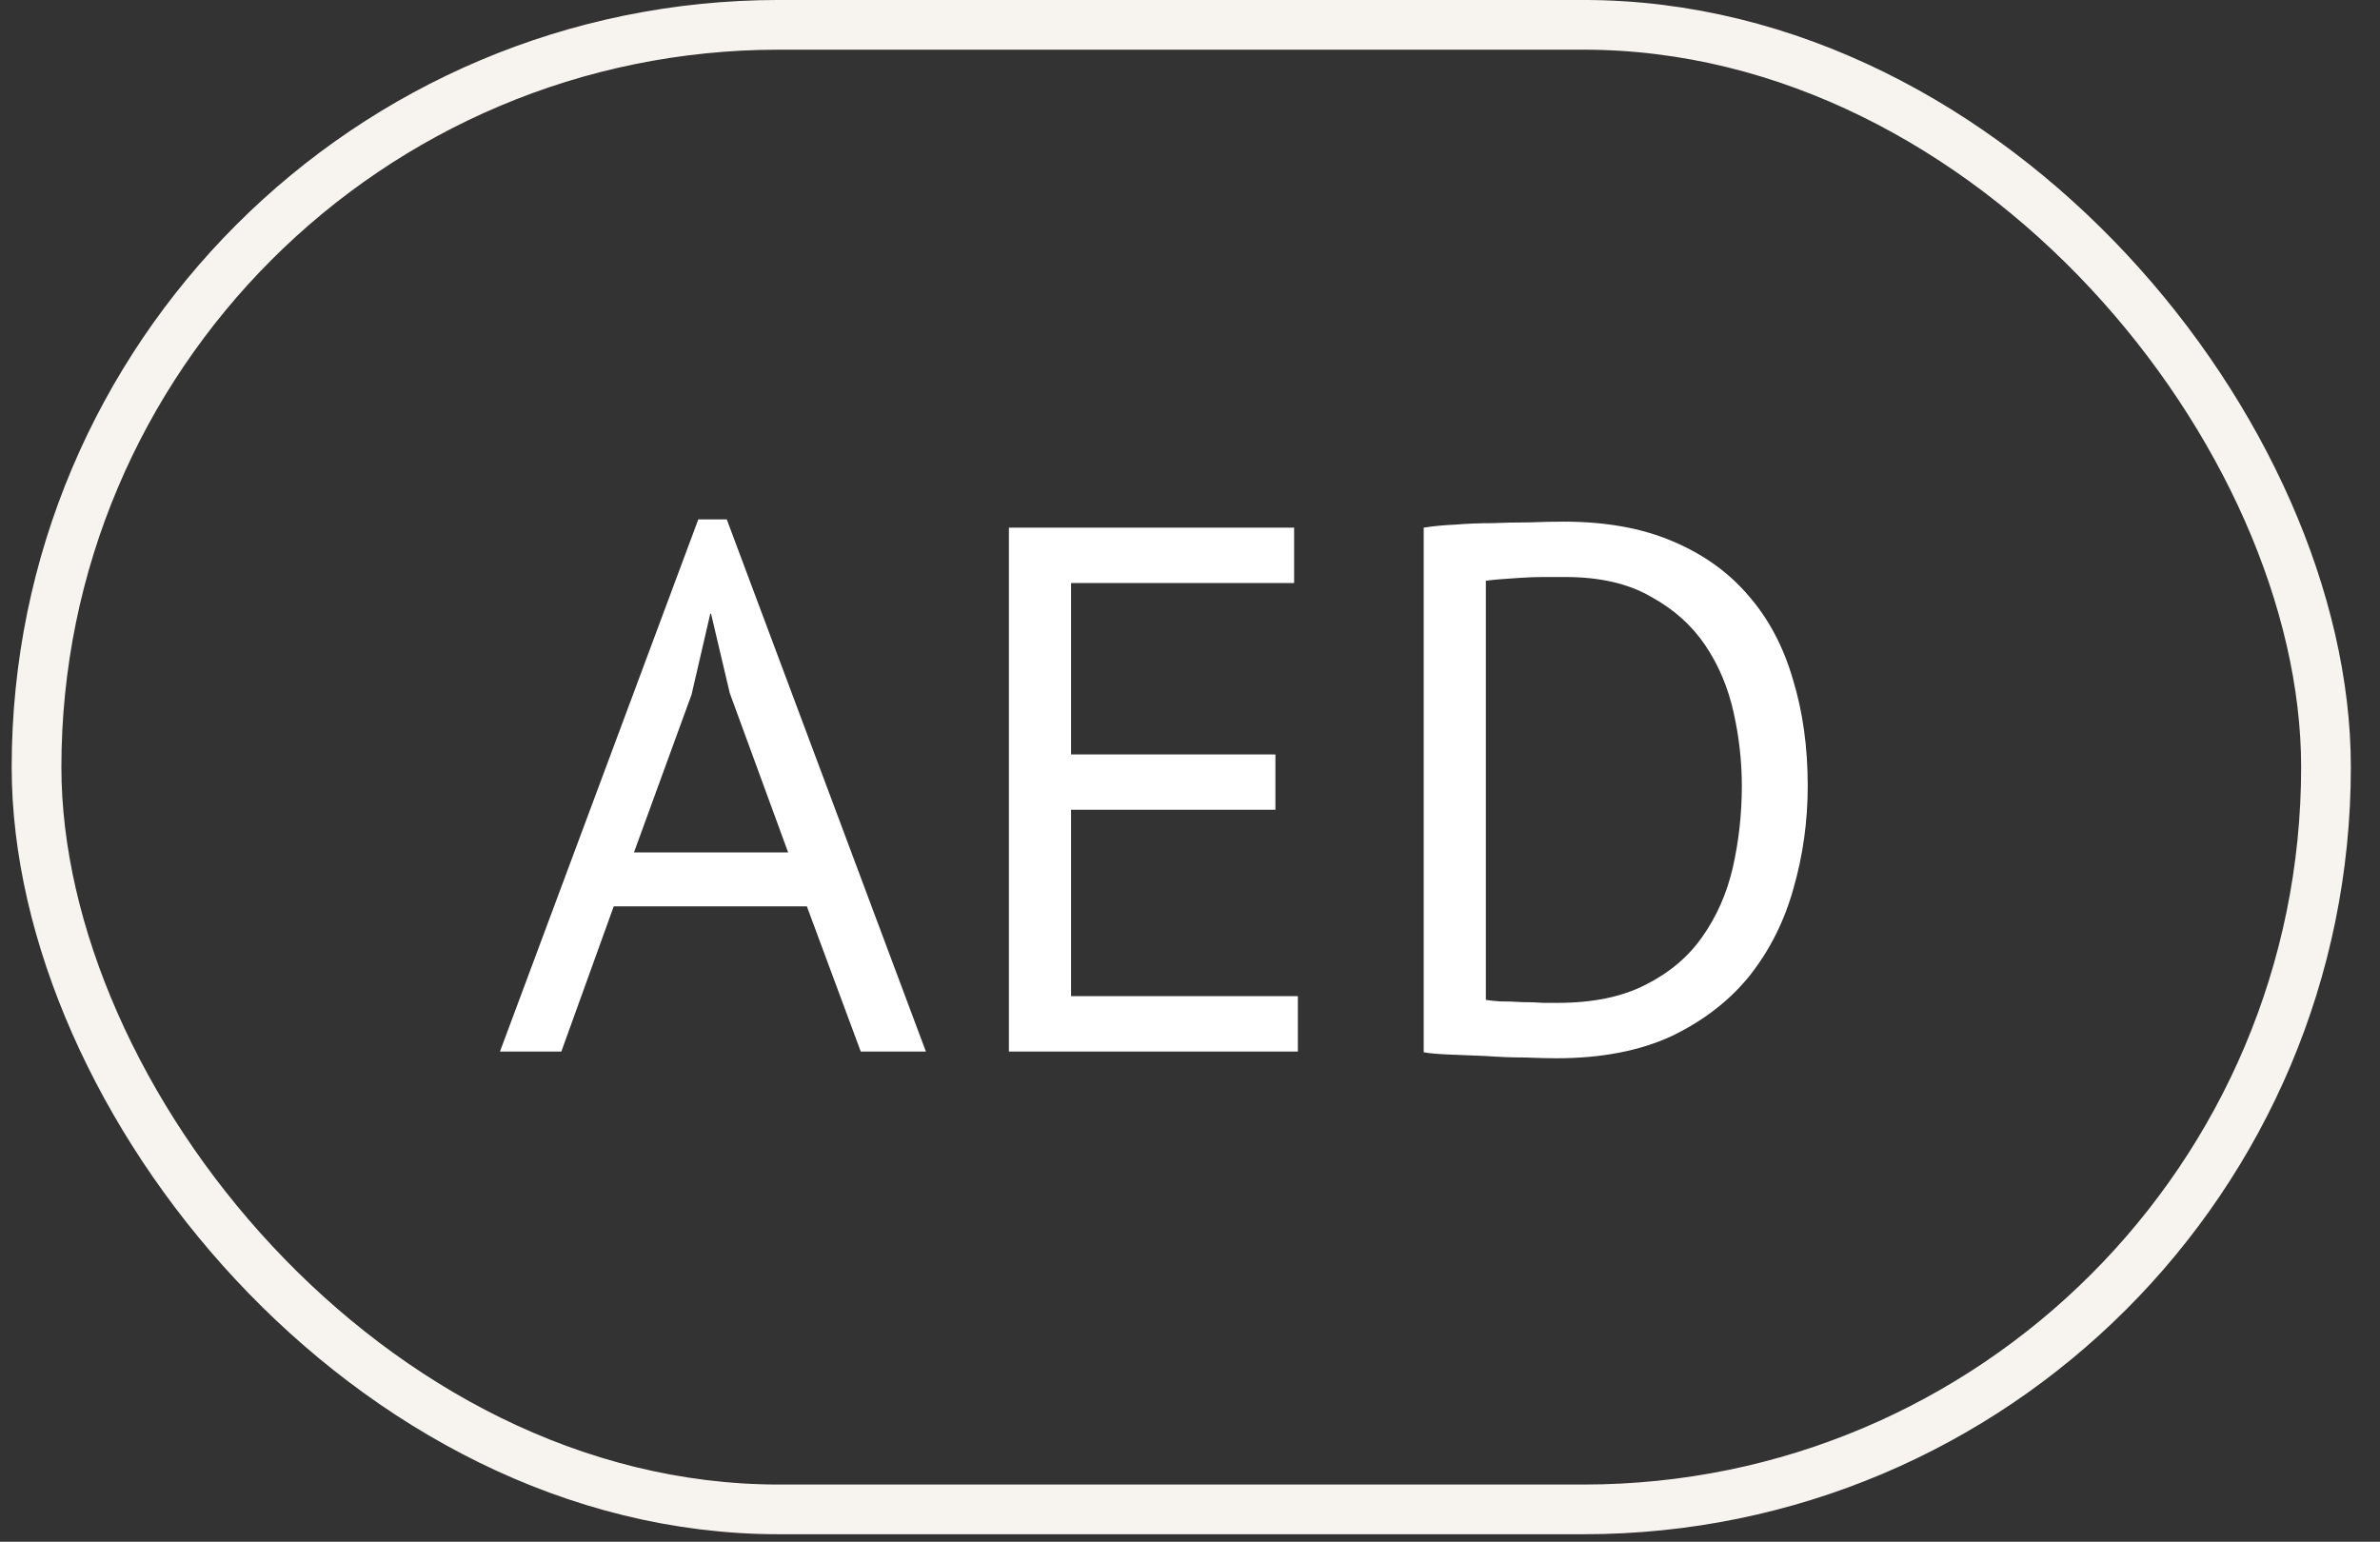 <?xml version="1.0" encoding="UTF-8"?> <svg xmlns="http://www.w3.org/2000/svg" width="71" height="46" viewBox="0 0 71 46" fill="none"><rect x="0" y="0" width="71" height="46" fill="#333333" stroke="none"/><path d="M24.07 27.042H18.309L16.746 31.374H14.915L20.832 15.497H21.681L27.621 31.374H25.678L24.07 27.042ZM18.912 25.434H23.512L21.77 20.678L21.212 18.311H21.189L20.631 20.722L18.912 25.434ZM30.098 15.743H38.606V17.395H31.952V22.509H38.048V24.161H31.952V29.721H38.718V31.374H30.098V15.743ZM42.472 15.743C42.755 15.698 43.068 15.668 43.41 15.653C43.767 15.623 44.132 15.609 44.504 15.609C44.891 15.594 45.263 15.586 45.621 15.586C45.993 15.571 46.335 15.564 46.648 15.564C47.898 15.564 48.978 15.758 49.886 16.145C50.809 16.532 51.568 17.075 52.163 17.775C52.759 18.459 53.198 19.286 53.481 20.253C53.779 21.221 53.928 22.285 53.928 23.447C53.928 24.503 53.786 25.523 53.503 26.506C53.235 27.473 52.803 28.337 52.208 29.096C51.613 29.84 50.839 30.443 49.886 30.905C48.933 31.351 47.779 31.575 46.425 31.575C46.186 31.575 45.874 31.567 45.487 31.552C45.115 31.552 44.727 31.537 44.326 31.508C43.924 31.493 43.551 31.478 43.209 31.463C42.867 31.448 42.621 31.426 42.472 31.396V15.743ZM46.693 17.216C46.499 17.216 46.283 17.216 46.045 17.216C45.822 17.216 45.598 17.224 45.375 17.239C45.152 17.254 44.943 17.268 44.75 17.283C44.571 17.298 44.43 17.313 44.326 17.328V29.833C44.4 29.848 44.541 29.863 44.75 29.878C44.958 29.878 45.174 29.885 45.397 29.9C45.621 29.9 45.837 29.907 46.045 29.922C46.253 29.922 46.395 29.922 46.469 29.922C47.511 29.922 48.382 29.744 49.082 29.386C49.796 29.029 50.362 28.553 50.779 27.957C51.211 27.347 51.516 26.655 51.694 25.881C51.873 25.091 51.962 24.28 51.962 23.447C51.962 22.717 51.881 21.988 51.717 21.258C51.553 20.514 51.27 19.844 50.868 19.248C50.466 18.653 49.923 18.169 49.238 17.797C48.568 17.41 47.72 17.216 46.693 17.216Z" fill="white"></path><rect x="1.09" y="0.741" width="68.299" height="44.294" rx="22.147" stroke="#F7F4EF" stroke-width="1.483"></rect></svg> 